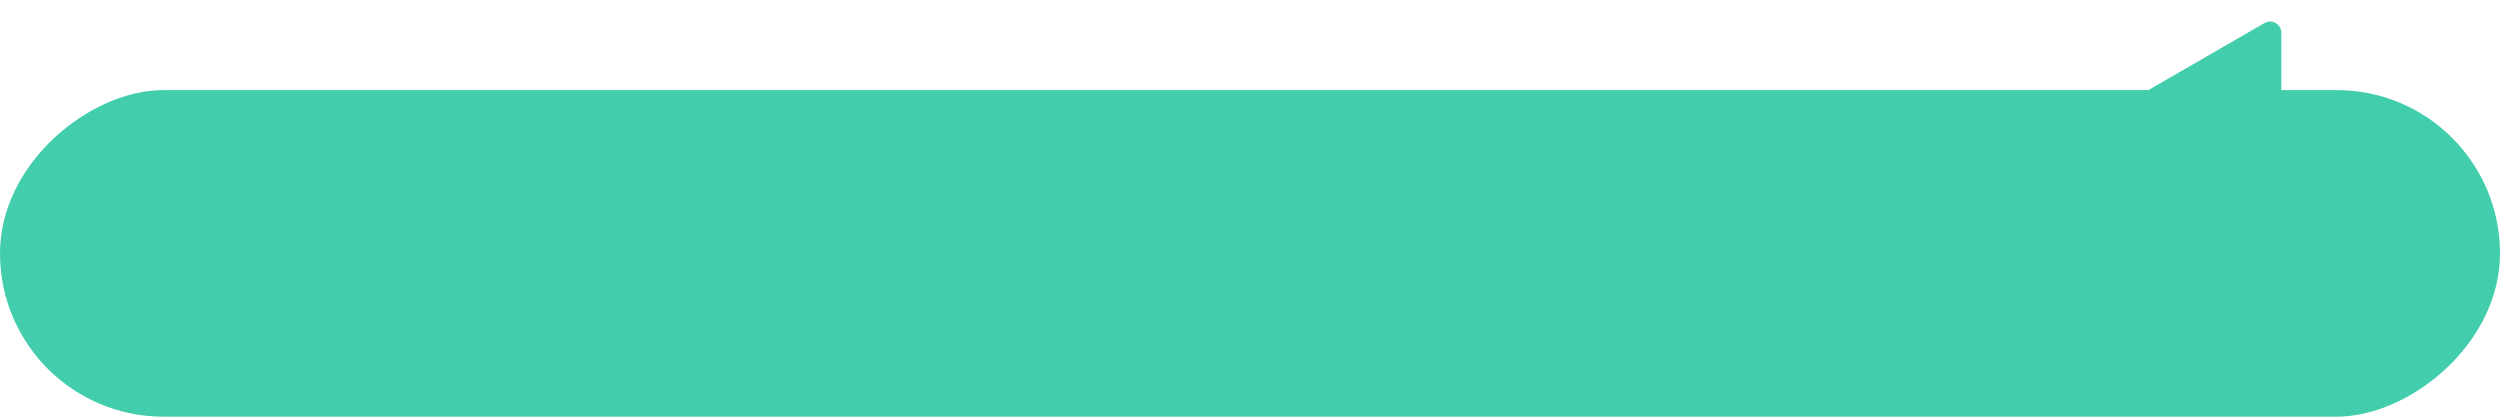 <?xml version="1.0" encoding="UTF-8"?> <svg xmlns="http://www.w3.org/2000/svg" width="666" height="111" viewBox="0 0 666 111" fill="none"> <rect x="666" y="24" width="87" height="666" rx="43.5" transform="rotate(90 666 24)" fill="#42CEAC"></rect> <path d="M572.5 23.902C570.5 25.057 570.5 27.943 572.5 29.098L603.25 46.852C605.25 48.006 607.75 46.563 607.75 44.254L607.75 8.746C607.75 6.437 605.25 4.994 603.25 6.148L572.5 23.902Z" fill="#42CEAC"></path> </svg> 